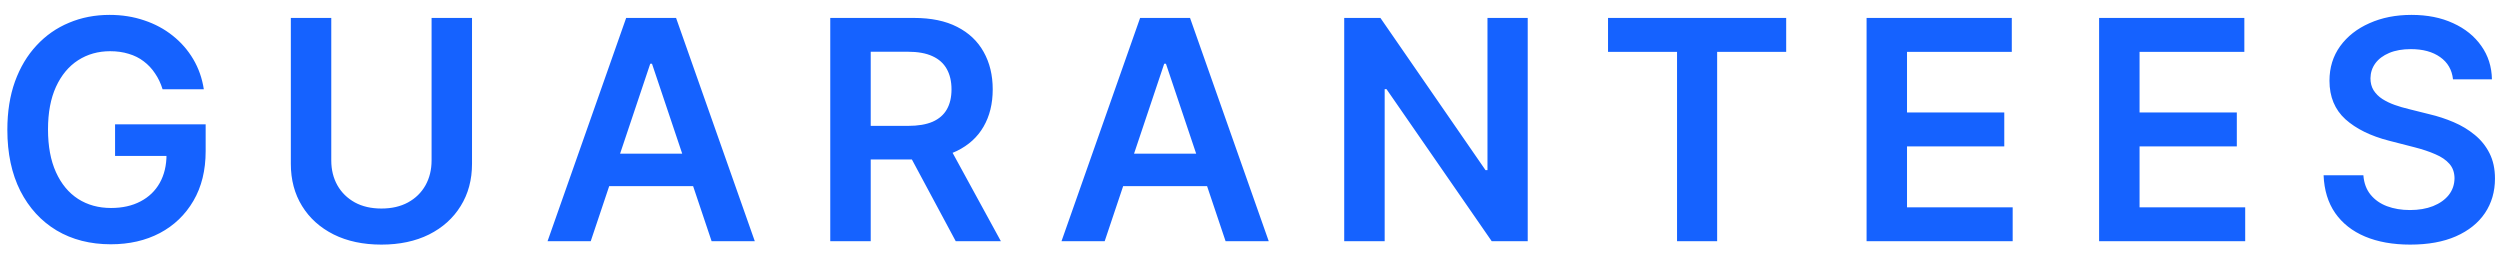 <svg width="114" height="12" viewBox="0 0 114 12" fill="none" xmlns="http://www.w3.org/2000/svg">
<path d="M7.414 4.07C7.331 3.801 7.217 3.561 7.071 3.349C6.929 3.133 6.756 2.949 6.554 2.797C6.355 2.644 6.127 2.53 5.868 2.454C5.61 2.374 5.328 2.335 5.023 2.335C4.476 2.335 3.989 2.472 3.561 2.747C3.134 3.022 2.797 3.427 2.552 3.96C2.31 4.491 2.189 5.137 2.189 5.899C2.189 6.668 2.31 7.319 2.552 7.853C2.794 8.387 3.13 8.793 3.561 9.071C3.992 9.346 4.493 9.484 5.063 9.484C5.58 9.484 6.027 9.384 6.405 9.185C6.786 8.987 7.08 8.705 7.285 8.34C7.491 7.972 7.593 7.541 7.593 7.048L8.011 7.112H5.247V5.67H9.378V6.893C9.378 7.765 9.193 8.519 8.821 9.156C8.45 9.792 7.94 10.282 7.29 10.627C6.64 10.969 5.895 11.139 5.053 11.139C4.115 11.139 3.291 10.929 2.582 10.508C1.876 10.084 1.324 9.482 0.926 8.703C0.532 7.921 0.335 6.993 0.335 5.919C0.335 5.097 0.451 4.363 0.683 3.717C0.918 3.07 1.246 2.522 1.667 2.071C2.088 1.617 2.582 1.272 3.149 1.037C3.715 0.798 4.332 0.679 4.998 0.679C5.562 0.679 6.087 0.762 6.574 0.928C7.061 1.09 7.494 1.322 7.872 1.624C8.253 1.925 8.566 2.283 8.811 2.697C9.057 3.112 9.217 3.569 9.294 4.07H7.414ZM19.68 0.818H21.524V7.47C21.524 8.199 21.352 8.841 21.007 9.394C20.666 9.948 20.186 10.38 19.566 10.692C18.946 11 18.222 11.154 17.393 11.154C16.561 11.154 15.835 11 15.216 10.692C14.596 10.38 14.115 9.948 13.774 9.394C13.432 8.841 13.262 8.199 13.262 7.47V0.818H15.106V7.316C15.106 7.74 15.199 8.118 15.385 8.45C15.573 8.781 15.839 9.041 16.18 9.23C16.521 9.416 16.926 9.509 17.393 9.509C17.86 9.509 18.265 9.416 18.606 9.23C18.951 9.041 19.216 8.781 19.402 8.45C19.587 8.118 19.68 7.74 19.68 7.316V0.818ZM26.937 11H24.968L28.553 0.818H30.829L34.419 11H32.45L29.731 2.906H29.651L26.937 11ZM27.001 7.008H32.371V8.489H27.001V7.008ZM37.86 11V0.818H41.678C42.461 0.818 43.117 0.954 43.647 1.226C44.181 1.498 44.583 1.879 44.855 2.369C45.13 2.857 45.268 3.425 45.268 4.075C45.268 4.728 45.129 5.294 44.85 5.775C44.575 6.252 44.169 6.622 43.632 6.884C43.095 7.142 42.436 7.271 41.653 7.271H38.934V5.74H41.405C41.862 5.74 42.237 5.677 42.528 5.551C42.82 5.422 43.035 5.235 43.175 4.989C43.317 4.741 43.389 4.436 43.389 4.075C43.389 3.713 43.317 3.405 43.175 3.15C43.032 2.891 42.815 2.696 42.523 2.563C42.232 2.427 41.856 2.359 41.395 2.359H39.705V11H37.86ZM43.12 6.386L45.641 11H43.582L41.107 6.386H43.12ZM50.373 11H48.404L51.989 0.818H54.266L57.855 11H55.887L53.167 2.906H53.088L50.373 11ZM50.438 7.008H55.807V8.489H50.438V7.008ZM69.664 0.818V11H68.023L63.225 4.065H63.141V11H61.296V0.818H62.947L67.74 7.759H67.829V0.818H69.664ZM73.326 2.364V0.818H81.45V2.364H78.302V11H76.473V2.364H73.326ZM85.116 11V0.818H91.738V2.364H86.96V5.129H91.395V6.675H86.96V9.454H91.778V11H85.116ZM95.719 11V0.818H102.342V2.364H97.564V5.129H101.999V6.675H97.564V9.454H102.381V11H95.719ZM111.857 3.617C111.81 3.183 111.615 2.845 111.27 2.603C110.929 2.361 110.485 2.24 109.938 2.24C109.553 2.24 109.223 2.298 108.948 2.414C108.673 2.53 108.463 2.688 108.317 2.886C108.171 3.085 108.097 3.312 108.093 3.567C108.093 3.78 108.141 3.964 108.237 4.119C108.337 4.275 108.471 4.408 108.64 4.517C108.809 4.623 108.996 4.713 109.202 4.786C109.407 4.858 109.615 4.92 109.823 4.969L110.778 5.208C111.162 5.298 111.532 5.419 111.887 5.571C112.245 5.723 112.564 5.916 112.846 6.148C113.131 6.38 113.357 6.66 113.522 6.988C113.688 7.316 113.771 7.701 113.771 8.141C113.771 8.738 113.618 9.263 113.313 9.717C113.009 10.168 112.568 10.521 111.991 10.776C111.418 11.028 110.723 11.154 109.908 11.154C109.116 11.154 108.428 11.031 107.845 10.786C107.265 10.541 106.811 10.183 106.482 9.712C106.158 9.242 105.982 8.668 105.956 7.992H107.77C107.797 8.347 107.906 8.642 108.098 8.877C108.29 9.112 108.541 9.288 108.849 9.404C109.161 9.52 109.509 9.578 109.893 9.578C110.294 9.578 110.645 9.518 110.947 9.399C111.252 9.277 111.491 9.107 111.663 8.892C111.835 8.673 111.923 8.418 111.926 8.126C111.923 7.861 111.845 7.643 111.693 7.47C111.54 7.295 111.326 7.149 111.051 7.033C110.78 6.913 110.461 6.807 110.097 6.714L108.938 6.416C108.1 6.201 107.437 5.874 106.95 5.437C106.466 4.996 106.224 4.411 106.224 3.682C106.224 3.082 106.386 2.557 106.711 2.106C107.039 1.655 107.485 1.305 108.049 1.057C108.612 0.805 109.25 0.679 109.963 0.679C110.685 0.679 111.318 0.805 111.862 1.057C112.409 1.305 112.838 1.652 113.149 2.096C113.461 2.537 113.622 3.044 113.632 3.617H111.857Z" fill="#1562FF"/>
</svg>
